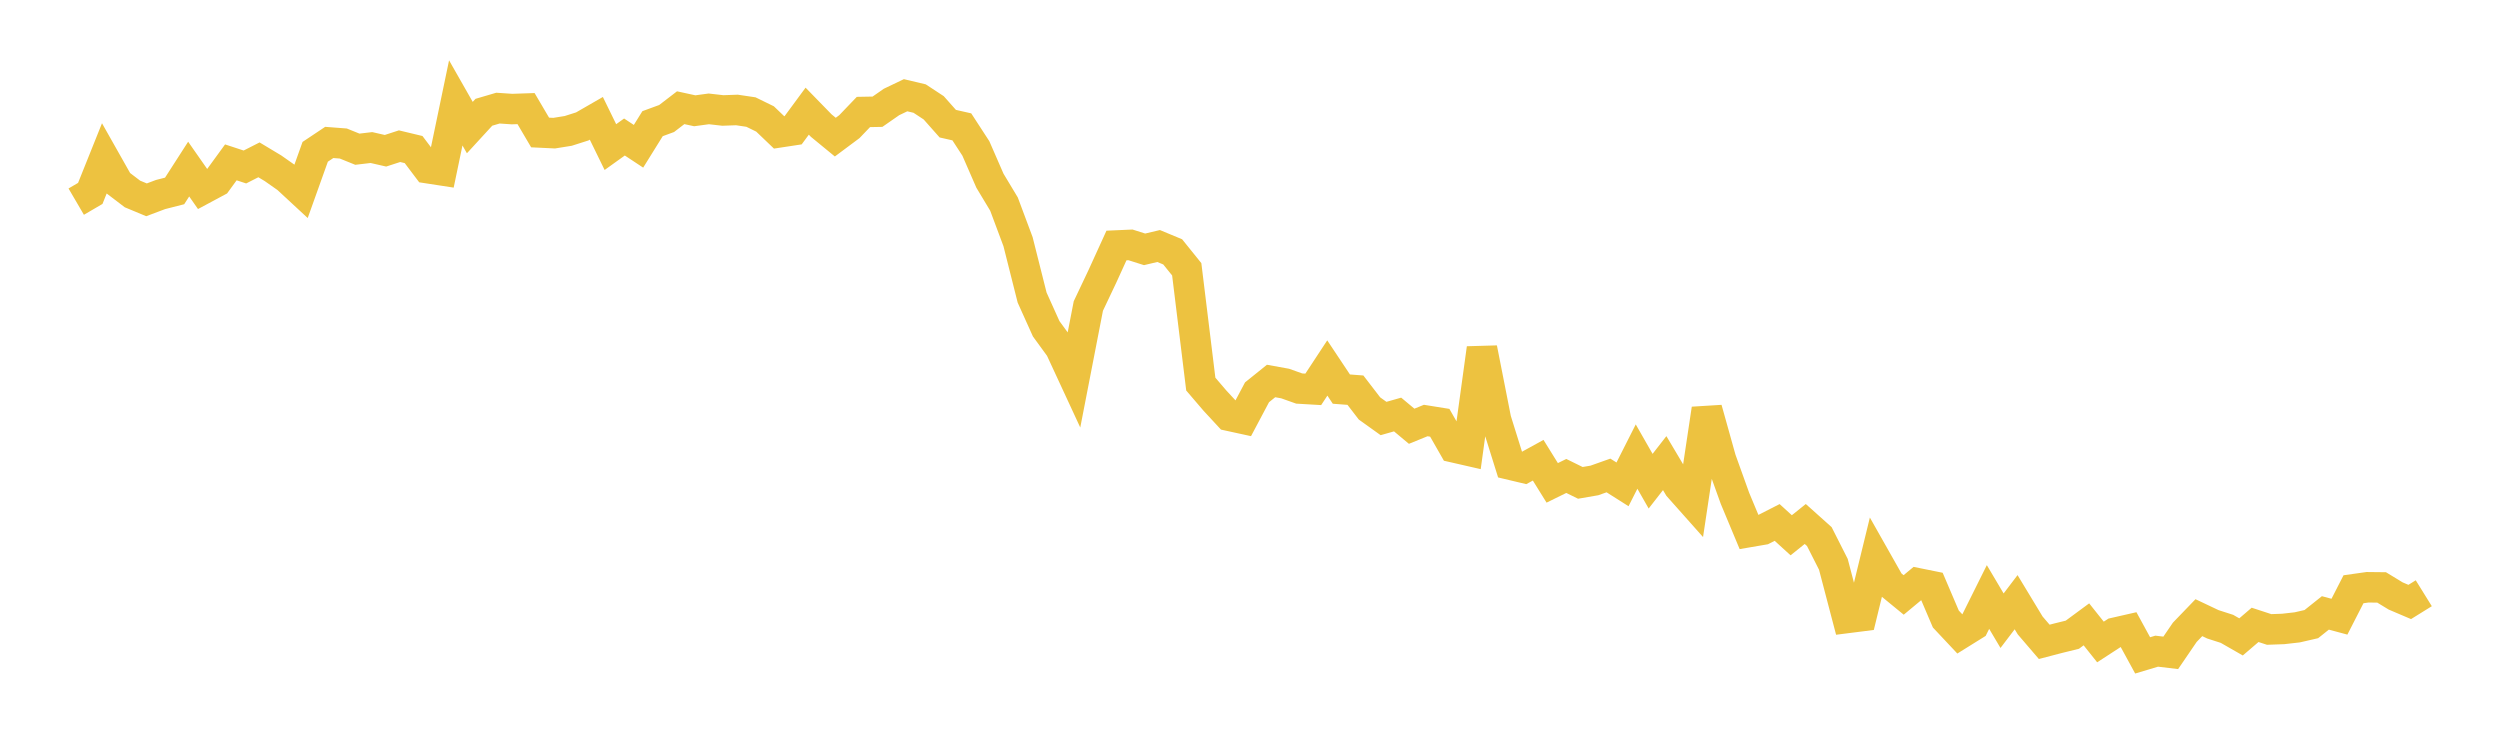 <svg width="164" height="48" xmlns="http://www.w3.org/2000/svg" xmlns:xlink="http://www.w3.org/1999/xlink"><path fill="none" stroke="rgb(237,194,64)" stroke-width="2" d="M5,13.227L5.922,12.688L6.844,10.389L7.766,12.021L8.689,12.724L9.611,13.108L10.533,12.761L11.455,12.526L12.377,11.092L13.299,12.412L14.222,11.917L15.144,10.651L16.066,10.954L16.988,10.485L17.91,11.039L18.832,11.686L19.754,12.54L20.677,9.959L21.599,9.344L22.521,9.415L23.443,9.788L24.365,9.679L25.287,9.89L26.21,9.59L27.132,9.811L28.054,11.033L28.976,11.175L29.898,6.75L30.82,8.369L31.743,7.364L32.665,7.093L33.587,7.155L34.509,7.124L35.431,8.691L36.353,8.735L37.275,8.587L38.198,8.293L39.12,7.762L40.042,9.649L40.964,8.988L41.886,9.596L42.808,8.113L43.731,7.774L44.653,7.066L45.575,7.267L46.497,7.142L47.419,7.247L48.341,7.214L49.263,7.351L50.186,7.803L51.108,8.685L52.03,8.545L52.952,7.293L53.874,8.239L54.796,8.996L55.719,8.308L56.641,7.346L57.563,7.329L58.485,6.688L59.407,6.247L60.329,6.466L61.251,7.072L62.174,8.113L63.096,8.322L64.018,9.74L64.94,11.855L65.862,13.387L66.784,15.855L67.707,19.52L68.629,21.566L69.551,22.831L70.473,24.82L71.395,20.074L72.317,18.129L73.24,16.105L74.162,16.064L75.084,16.357L76.006,16.139L76.928,16.522L77.85,17.666L78.772,25.197L79.695,26.275L80.617,27.272L81.539,27.473L82.461,25.735L83.383,24.993L84.305,25.16L85.228,25.488L86.15,25.542L87.072,24.14L87.994,25.525L88.916,25.595L89.838,26.794L90.76,27.454L91.683,27.192L92.605,27.962L93.527,27.586L94.449,27.734L95.371,29.347L96.293,29.558L97.216,22.85L98.138,27.53L99.06,30.479L99.982,30.698L100.904,30.191L101.826,31.676L102.749,31.222L103.671,31.676L104.593,31.517L105.515,31.19L106.437,31.774L107.359,29.951L108.281,31.566L109.204,30.381L110.126,31.933L111.048,32.97L111.97,26.826L112.892,30.125L113.814,32.69L114.737,34.901L115.659,34.743L116.581,34.273L117.503,35.113L118.425,34.374L119.347,35.199L120.269,37.019L121.192,40.537L122.114,40.42L123.036,36.641L123.958,38.272L124.88,39.028L125.802,38.262L126.725,38.449L127.647,40.608L128.569,41.59L129.491,41.016L130.413,39.163L131.335,40.718L132.257,39.504L133.18,41.03L134.102,42.105L135.024,41.864L135.946,41.637L136.868,40.957L137.79,42.114L138.713,41.514L139.635,41.304L140.557,42.993L141.479,42.717L142.401,42.827L143.323,41.477L144.246,40.519L145.168,40.956L146.09,41.253L147.012,41.781L147.934,40.991L148.856,41.292L149.778,41.259L150.701,41.154L151.623,40.942L152.545,40.207L153.467,40.455L154.389,38.655L155.311,38.525L156.234,38.535L157.156,39.096L158.078,39.489L159,38.917"></path></svg>